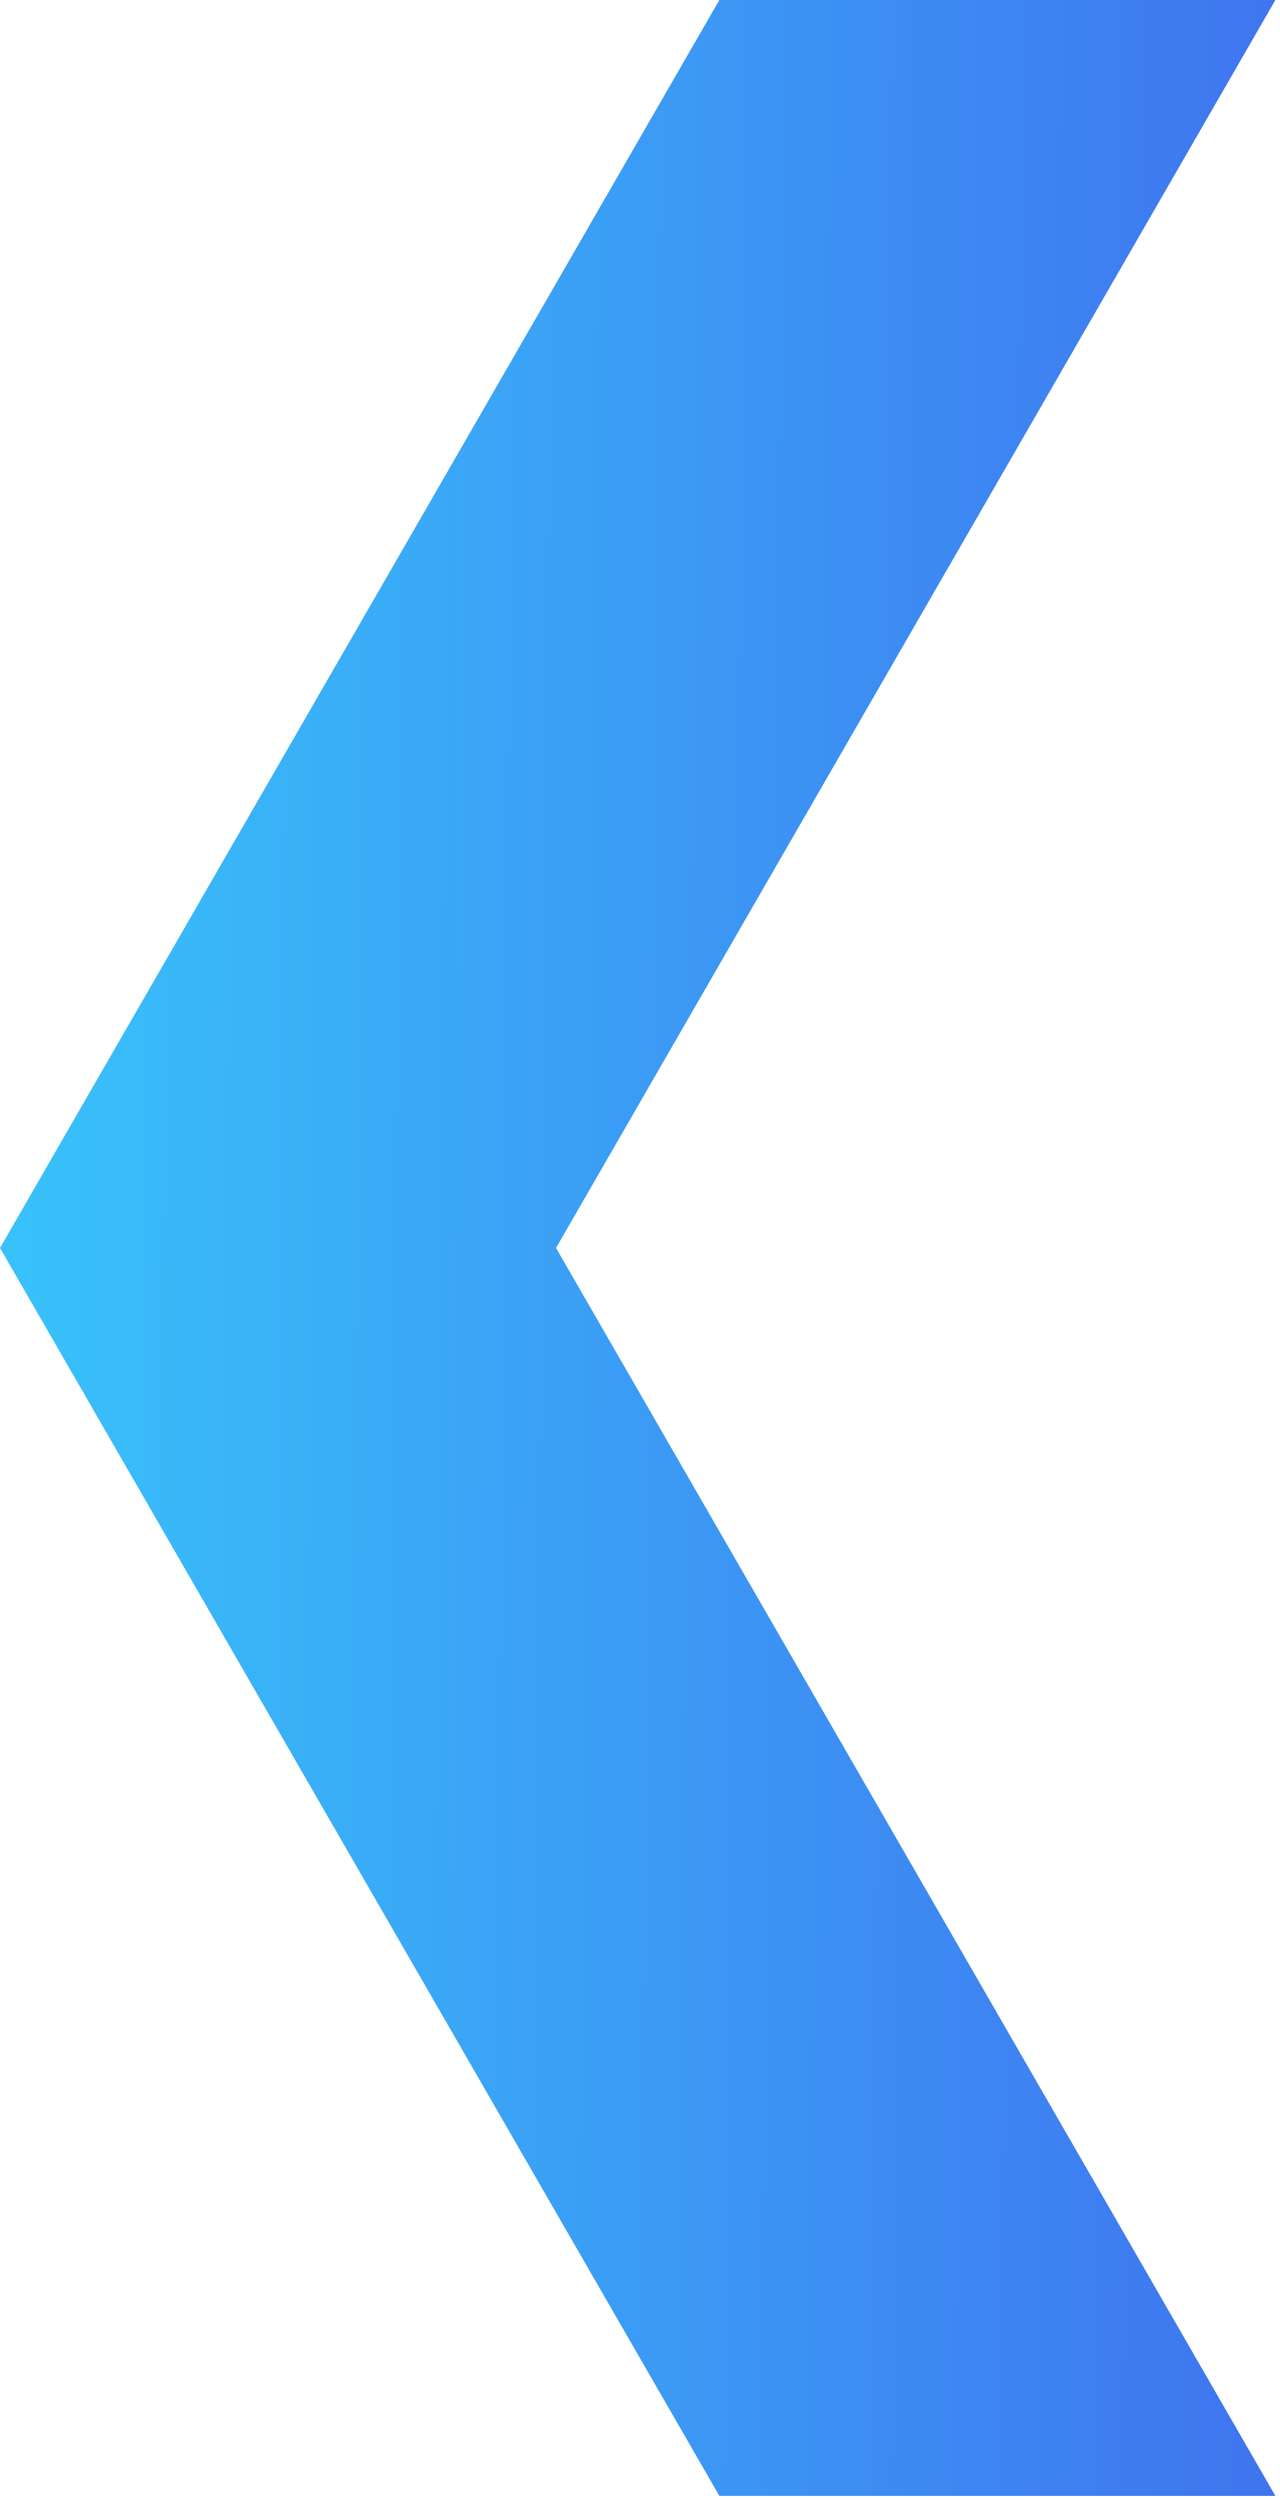 <?xml version="1.0" encoding="UTF-8"?>
<svg xmlns="http://www.w3.org/2000/svg" version="1.1" xmlns:xlink="http://www.w3.org/1999/xlink" viewBox="0 0 250 488">
  <!-- Generator: Adobe Illustrator 29.3.0, SVG Export Plug-In . SVG Version: 2.1.0 Build 146)  -->
  <defs>
    <style>
      .st0 {
        isolation: isolate;
      }

      .st1 {
        mix-blend-mode: color;
      }

      .st2 {
        fill: url(#linear-gradient);
      }
    </style>
    <linearGradient id="linear-gradient" x1="-2.2" y1="248.2" x2="251.3" y2="245.9" gradientTransform="translate(0 490) scale(1 -1)" gradientUnits="userSpaceOnUse">
      <stop offset="0" stop-color="#38c3fa"/>
      <stop offset="1" stop-color="#3f74ef"/>
    </linearGradient>
  </defs>
  <g class="st0">
    <g id="Layer_1">
      <g class="st1">
        <path class="st2" d="M108.6,243.6l140.5,243.6h-108.6L0,243.6,140.5,0h108.6L108.6,243.6Z"/>
      </g>
    </g>
  </g>
</svg>